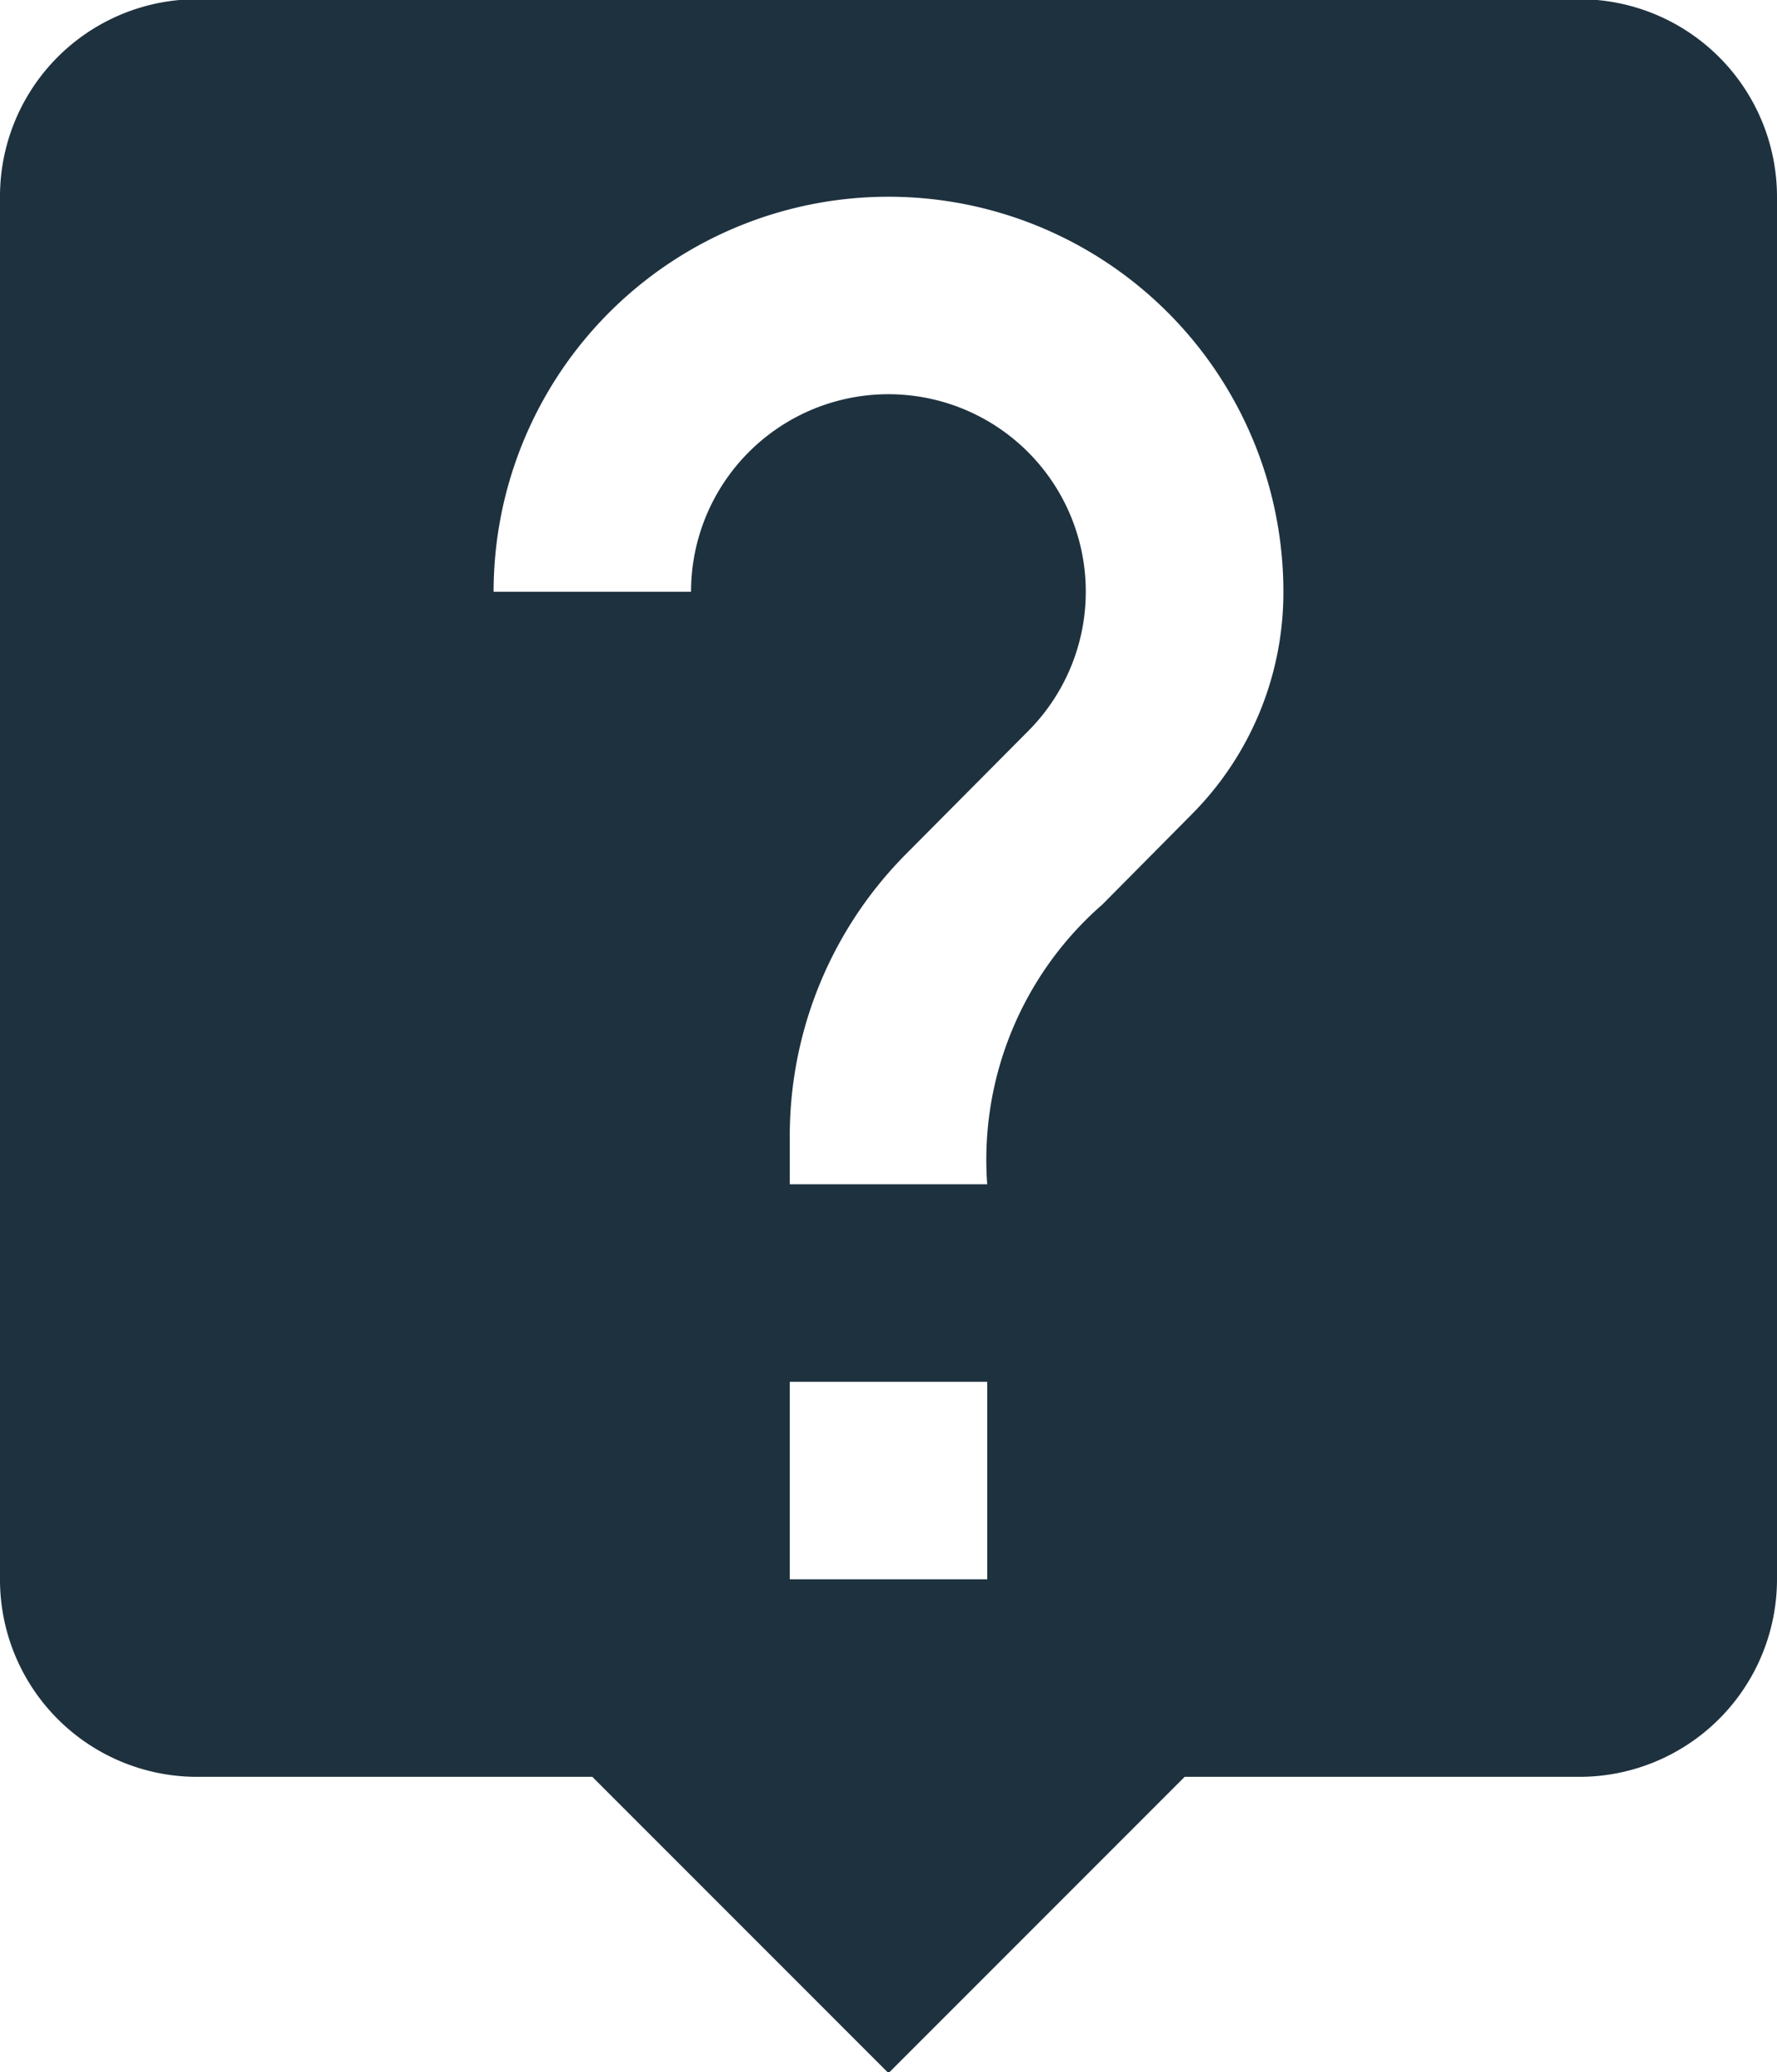 <?xml version="1.0" encoding="UTF-8"?> <svg xmlns="http://www.w3.org/2000/svg" width="22.68" height="26.44" viewBox="0 0 22.68 26.44"> <defs> <style> .cls-1 { fill: #1e313f; fill-rule: evenodd; } </style> </defs> <path id="icon-operator-assitance.svg" class="cls-1" d="M7923.82,2604.27h-17.64a2.516,2.516,0,0,0-2.52,2.52v17.64a2.516,2.516,0,0,0,2.52,2.52h5.04l3.78,3.78,3.78-3.78h5.04a2.522,2.522,0,0,0,2.52-2.52v-17.64A2.522,2.522,0,0,0,7923.82,2604.27Zm-7.56,20.16h-2.52v-2.52h2.52v2.52Zm2.61-9.76-1.14,1.15a4.318,4.318,0,0,0-1.47,3.57h-2.52v-0.63a5.1,5.1,0,0,1,1.47-3.57l1.57-1.58a2.519,2.519,0,1,0-4.3-1.78h-2.52a5.04,5.04,0,0,1,10.08,0A4.013,4.013,0,0,1,7918.87,2614.67Z" transform="translate(-7903.66 -2604.28)"></path> </svg> 